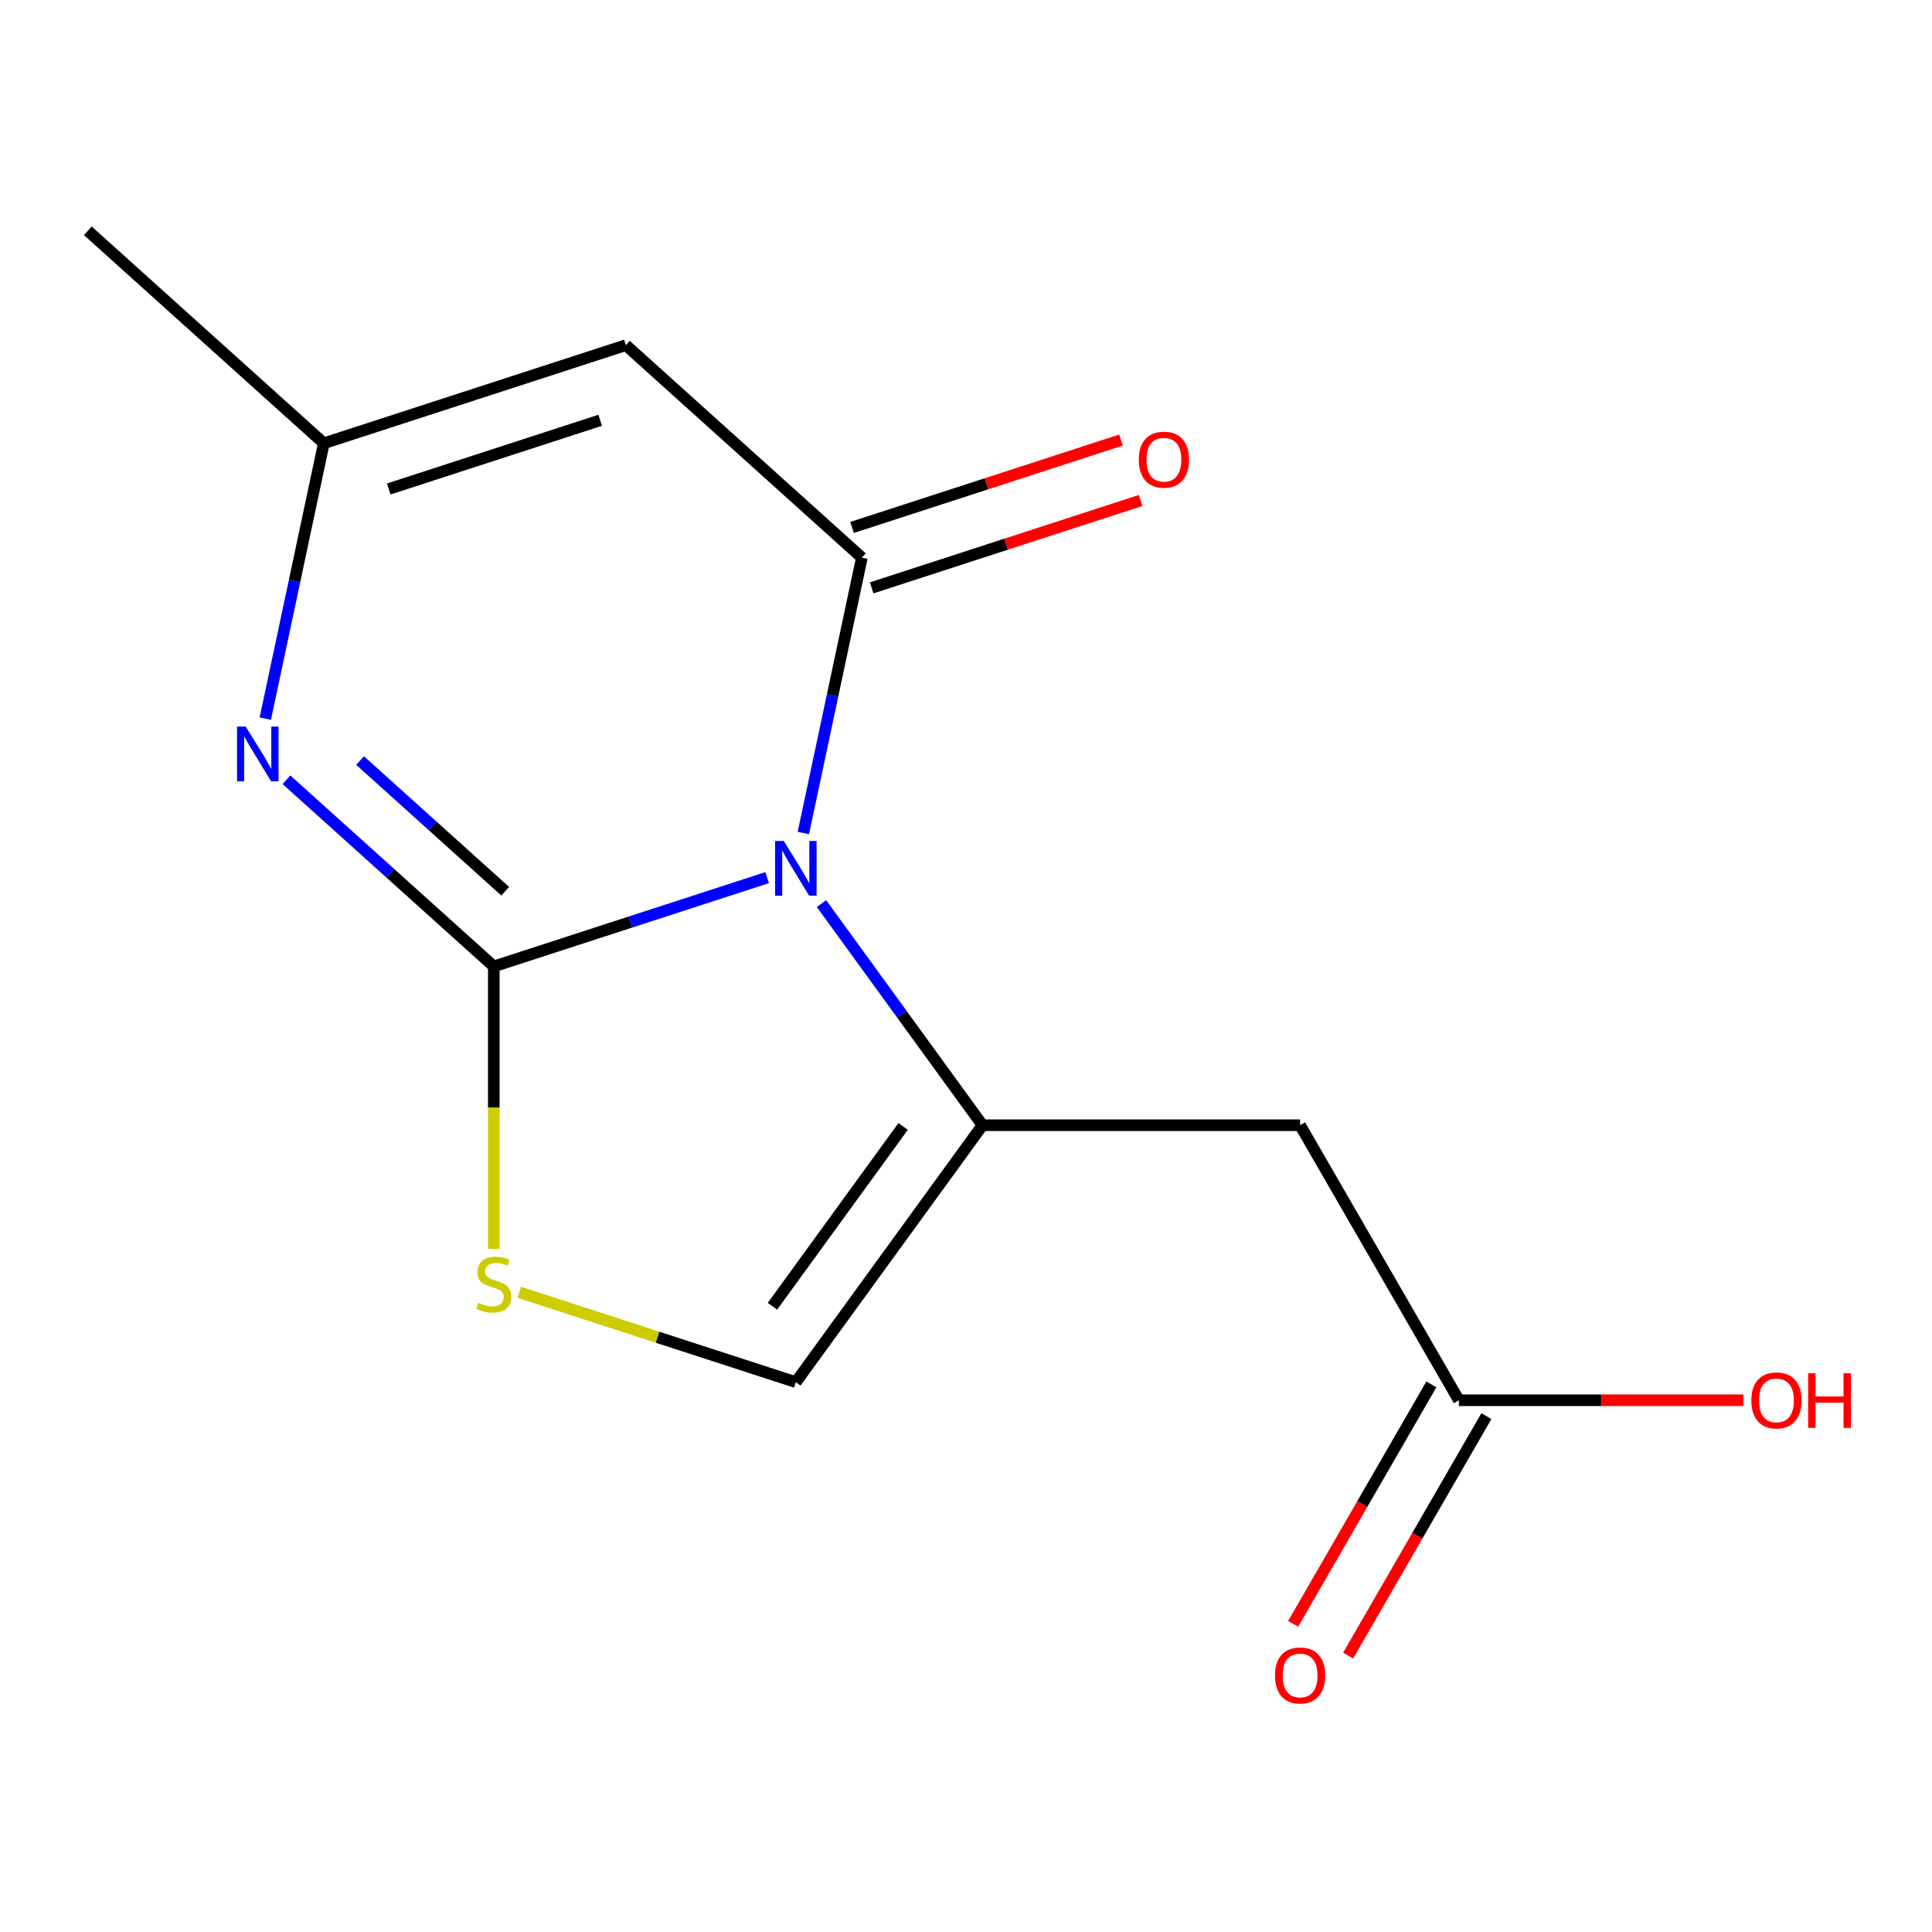 <?xml version='1.0' encoding='iso-8859-1'?>
<svg version='1.1' baseProfile='full'
              xmlns='http://www.w3.org/2000/svg'
                      xmlns:rdkit='http://www.rdkit.org/xml'
                      xmlns:xlink='http://www.w3.org/1999/xlink'
                  xml:space='preserve'
width='1000px' height='1000px' viewBox='0 0 1000 1000'>
<!-- END OF HEADER -->
<rect style='opacity:1.0;fill:#FFFFFF;stroke:none' width='1000' height='1000' x='0' y='0'> </rect>
<path class='bond-0' d='M 397.077,454.254 L 326.335,477.239' style='fill:none;fill-rule:evenodd;stroke:#0000FF;stroke-width:6px;stroke-linecap:butt;stroke-linejoin:miter;stroke-opacity:1' />
<path class='bond-0' d='M 326.335,477.239 L 255.593,500.225' style='fill:none;fill-rule:evenodd;stroke:#000000;stroke-width:6px;stroke-linecap:butt;stroke-linejoin:miter;stroke-opacity:1' />
<path class='bond-1' d='M 415.81,431.159 L 430.956,359.901' style='fill:none;fill-rule:evenodd;stroke:#0000FF;stroke-width:6px;stroke-linecap:butt;stroke-linejoin:miter;stroke-opacity:1' />
<path class='bond-1' d='M 430.956,359.901 L 446.103,288.642' style='fill:none;fill-rule:evenodd;stroke:#000000;stroke-width:6px;stroke-linecap:butt;stroke-linejoin:miter;stroke-opacity:1' />
<path class='bond-2' d='M 425.2,467.698 L 466.873,525.056' style='fill:none;fill-rule:evenodd;stroke:#0000FF;stroke-width:6px;stroke-linecap:butt;stroke-linejoin:miter;stroke-opacity:1' />
<path class='bond-2' d='M 466.873,525.056 L 508.546,582.414' style='fill:none;fill-rule:evenodd;stroke:#000000;stroke-width:6px;stroke-linecap:butt;stroke-linejoin:miter;stroke-opacity:1' />
<path class='bond-3' d='M 255.593,500.225 L 201.939,451.914' style='fill:none;fill-rule:evenodd;stroke:#000000;stroke-width:6px;stroke-linecap:butt;stroke-linejoin:miter;stroke-opacity:1' />
<path class='bond-3' d='M 201.939,451.914 L 148.285,403.604' style='fill:none;fill-rule:evenodd;stroke:#0000FF;stroke-width:6px;stroke-linecap:butt;stroke-linejoin:miter;stroke-opacity:1' />
<path class='bond-3' d='M 261.495,461.3 L 223.937,427.483' style='fill:none;fill-rule:evenodd;stroke:#000000;stroke-width:6px;stroke-linecap:butt;stroke-linejoin:miter;stroke-opacity:1' />
<path class='bond-3' d='M 223.937,427.483 L 186.379,393.666' style='fill:none;fill-rule:evenodd;stroke:#0000FF;stroke-width:6px;stroke-linecap:butt;stroke-linejoin:miter;stroke-opacity:1' />
<path class='bond-5' d='M 255.593,500.225 L 255.593,573.299' style='fill:none;fill-rule:evenodd;stroke:#000000;stroke-width:6px;stroke-linecap:butt;stroke-linejoin:miter;stroke-opacity:1' />
<path class='bond-5' d='M 255.593,573.299 L 255.593,646.374' style='fill:none;fill-rule:evenodd;stroke:#CCCC00;stroke-width:6px;stroke-linecap:butt;stroke-linejoin:miter;stroke-opacity:1' />
<path class='bond-4' d='M 446.103,288.642 L 323.945,178.651' style='fill:none;fill-rule:evenodd;stroke:#000000;stroke-width:6px;stroke-linecap:butt;stroke-linejoin:miter;stroke-opacity:1' />
<path class='bond-10' d='M 451.182,304.275 L 520.794,281.657' style='fill:none;fill-rule:evenodd;stroke:#000000;stroke-width:6px;stroke-linecap:butt;stroke-linejoin:miter;stroke-opacity:1' />
<path class='bond-10' d='M 520.794,281.657 L 590.406,259.039' style='fill:none;fill-rule:evenodd;stroke:#FF0000;stroke-width:6px;stroke-linecap:butt;stroke-linejoin:miter;stroke-opacity:1' />
<path class='bond-10' d='M 441.023,273.009 L 510.635,250.39' style='fill:none;fill-rule:evenodd;stroke:#000000;stroke-width:6px;stroke-linecap:butt;stroke-linejoin:miter;stroke-opacity:1' />
<path class='bond-10' d='M 510.635,250.39 L 580.247,227.772' style='fill:none;fill-rule:evenodd;stroke:#FF0000;stroke-width:6px;stroke-linecap:butt;stroke-linejoin:miter;stroke-opacity:1' />
<path class='bond-7' d='M 508.546,582.414 L 672.925,582.414' style='fill:none;fill-rule:evenodd;stroke:#000000;stroke-width:6px;stroke-linecap:butt;stroke-linejoin:miter;stroke-opacity:1' />
<path class='bond-8' d='M 508.546,582.414 L 411.926,715.399' style='fill:none;fill-rule:evenodd;stroke:#000000;stroke-width:6px;stroke-linecap:butt;stroke-linejoin:miter;stroke-opacity:1' />
<path class='bond-8' d='M 467.456,583.038 L 399.822,676.128' style='fill:none;fill-rule:evenodd;stroke:#000000;stroke-width:6px;stroke-linecap:butt;stroke-linejoin:miter;stroke-opacity:1' />
<path class='bond-15' d='M 137.319,371.964 L 152.465,300.706' style='fill:none;fill-rule:evenodd;stroke:#0000FF;stroke-width:6px;stroke-linecap:butt;stroke-linejoin:miter;stroke-opacity:1' />
<path class='bond-15' d='M 152.465,300.706 L 167.612,229.447' style='fill:none;fill-rule:evenodd;stroke:#000000;stroke-width:6px;stroke-linecap:butt;stroke-linejoin:miter;stroke-opacity:1' />
<path class='bond-6' d='M 323.945,178.651 L 167.612,229.447' style='fill:none;fill-rule:evenodd;stroke:#000000;stroke-width:6px;stroke-linecap:butt;stroke-linejoin:miter;stroke-opacity:1' />
<path class='bond-6' d='M 310.654,217.537 L 201.221,253.094' style='fill:none;fill-rule:evenodd;stroke:#000000;stroke-width:6px;stroke-linecap:butt;stroke-linejoin:miter;stroke-opacity:1' />
<path class='bond-14' d='M 268.782,668.889 L 340.354,692.144' style='fill:none;fill-rule:evenodd;stroke:#CCCC00;stroke-width:6px;stroke-linecap:butt;stroke-linejoin:miter;stroke-opacity:1' />
<path class='bond-14' d='M 340.354,692.144 L 411.926,715.399' style='fill:none;fill-rule:evenodd;stroke:#000000;stroke-width:6px;stroke-linecap:butt;stroke-linejoin:miter;stroke-opacity:1' />
<path class='bond-13' d='M 167.612,229.447 L 45.455,119.456' style='fill:none;fill-rule:evenodd;stroke:#000000;stroke-width:6px;stroke-linecap:butt;stroke-linejoin:miter;stroke-opacity:1' />
<path class='bond-9' d='M 672.925,582.414 L 755.114,724.77' style='fill:none;fill-rule:evenodd;stroke:#000000;stroke-width:6px;stroke-linecap:butt;stroke-linejoin:miter;stroke-opacity:1' />
<path class='bond-11' d='M 740.878,716.551 L 705.104,778.515' style='fill:none;fill-rule:evenodd;stroke:#000000;stroke-width:6px;stroke-linecap:butt;stroke-linejoin:miter;stroke-opacity:1' />
<path class='bond-11' d='M 705.104,778.515 L 669.329,840.478' style='fill:none;fill-rule:evenodd;stroke:#FF0000;stroke-width:6px;stroke-linecap:butt;stroke-linejoin:miter;stroke-opacity:1' />
<path class='bond-11' d='M 769.35,732.989 L 733.575,794.953' style='fill:none;fill-rule:evenodd;stroke:#000000;stroke-width:6px;stroke-linecap:butt;stroke-linejoin:miter;stroke-opacity:1' />
<path class='bond-11' d='M 733.575,794.953 L 697.8,856.916' style='fill:none;fill-rule:evenodd;stroke:#FF0000;stroke-width:6px;stroke-linecap:butt;stroke-linejoin:miter;stroke-opacity:1' />
<path class='bond-12' d='M 755.114,724.77 L 828.749,724.77' style='fill:none;fill-rule:evenodd;stroke:#000000;stroke-width:6px;stroke-linecap:butt;stroke-linejoin:miter;stroke-opacity:1' />
<path class='bond-12' d='M 828.749,724.77 L 902.383,724.77' style='fill:none;fill-rule:evenodd;stroke:#FF0000;stroke-width:6px;stroke-linecap:butt;stroke-linejoin:miter;stroke-opacity:1' />
<path  class='atom-0' d='M 405.666 435.269
L 414.946 450.269
Q 415.866 451.749, 417.346 454.429
Q 418.826 457.109, 418.906 457.269
L 418.906 435.269
L 422.666 435.269
L 422.666 463.589
L 418.786 463.589
L 408.826 447.189
Q 407.666 445.269, 406.426 443.069
Q 405.226 440.869, 404.866 440.189
L 404.866 463.589
L 401.186 463.589
L 401.186 435.269
L 405.666 435.269
' fill='#0000FF'/>
<path  class='atom-4' d='M 127.176 376.074
L 136.456 391.074
Q 137.376 392.554, 138.856 395.234
Q 140.336 397.914, 140.416 398.074
L 140.416 376.074
L 144.176 376.074
L 144.176 404.394
L 140.296 404.394
L 130.336 387.994
Q 129.176 386.074, 127.936 383.874
Q 126.736 381.674, 126.376 380.994
L 126.376 404.394
L 122.696 404.394
L 122.696 376.074
L 127.176 376.074
' fill='#0000FF'/>
<path  class='atom-6' d='M 247.593 674.323
Q 247.913 674.443, 249.233 675.003
Q 250.553 675.563, 251.993 675.923
Q 253.473 676.243, 254.913 676.243
Q 257.593 676.243, 259.153 674.963
Q 260.713 673.643, 260.713 671.363
Q 260.713 669.803, 259.913 668.843
Q 259.153 667.883, 257.953 667.363
Q 256.753 666.843, 254.753 666.243
Q 252.233 665.483, 250.713 664.763
Q 249.233 664.043, 248.153 662.523
Q 247.113 661.003, 247.113 658.443
Q 247.113 654.883, 249.513 652.683
Q 251.953 650.483, 256.753 650.483
Q 260.033 650.483, 263.753 652.043
L 262.833 655.123
Q 259.433 653.723, 256.873 653.723
Q 254.113 653.723, 252.593 654.883
Q 251.073 656.003, 251.113 657.963
Q 251.113 659.483, 251.873 660.403
Q 252.673 661.323, 253.793 661.843
Q 254.953 662.363, 256.873 662.963
Q 259.433 663.763, 260.953 664.563
Q 262.473 665.363, 263.553 667.003
Q 264.673 668.603, 264.673 671.363
Q 264.673 675.283, 262.033 677.403
Q 259.433 679.483, 255.073 679.483
Q 252.553 679.483, 250.633 678.923
Q 248.753 678.403, 246.513 677.483
L 247.593 674.323
' fill='#CCCC00'/>
<path  class='atom-11' d='M 589.436 237.926
Q 589.436 231.126, 592.796 227.326
Q 596.156 223.526, 602.436 223.526
Q 608.716 223.526, 612.076 227.326
Q 615.436 231.126, 615.436 237.926
Q 615.436 244.806, 612.036 248.726
Q 608.636 252.606, 602.436 252.606
Q 596.196 252.606, 592.796 248.726
Q 589.436 244.846, 589.436 237.926
M 602.436 249.406
Q 606.756 249.406, 609.076 246.526
Q 611.436 243.606, 611.436 237.926
Q 611.436 232.366, 609.076 229.566
Q 606.756 226.726, 602.436 226.726
Q 598.116 226.726, 595.756 229.526
Q 593.436 232.326, 593.436 237.926
Q 593.436 243.646, 595.756 246.526
Q 598.116 249.406, 602.436 249.406
' fill='#FF0000'/>
<path  class='atom-12' d='M 659.925 867.206
Q 659.925 860.406, 663.285 856.606
Q 666.645 852.806, 672.925 852.806
Q 679.205 852.806, 682.565 856.606
Q 685.925 860.406, 685.925 867.206
Q 685.925 874.086, 682.525 878.006
Q 679.125 881.886, 672.925 881.886
Q 666.685 881.886, 663.285 878.006
Q 659.925 874.126, 659.925 867.206
M 672.925 878.686
Q 677.245 878.686, 679.565 875.806
Q 681.925 872.886, 681.925 867.206
Q 681.925 861.646, 679.565 858.846
Q 677.245 856.006, 672.925 856.006
Q 668.605 856.006, 666.245 858.806
Q 663.925 861.606, 663.925 867.206
Q 663.925 872.926, 666.245 875.806
Q 668.605 878.686, 672.925 878.686
' fill='#FF0000'/>
<path  class='atom-13' d='M 906.493 724.85
Q 906.493 718.05, 909.853 714.25
Q 913.213 710.45, 919.493 710.45
Q 925.773 710.45, 929.133 714.25
Q 932.493 718.05, 932.493 724.85
Q 932.493 731.73, 929.093 735.65
Q 925.693 739.53, 919.493 739.53
Q 913.253 739.53, 909.853 735.65
Q 906.493 731.77, 906.493 724.85
M 919.493 736.33
Q 923.813 736.33, 926.133 733.45
Q 928.493 730.53, 928.493 724.85
Q 928.493 719.29, 926.133 716.49
Q 923.813 713.65, 919.493 713.65
Q 915.173 713.65, 912.813 716.45
Q 910.493 719.25, 910.493 724.85
Q 910.493 730.57, 912.813 733.45
Q 915.173 736.33, 919.493 736.33
' fill='#FF0000'/>
<path  class='atom-13' d='M 935.893 710.77
L 939.733 710.77
L 939.733 722.81
L 954.213 722.81
L 954.213 710.77
L 958.053 710.77
L 958.053 739.09
L 954.213 739.09
L 954.213 726.01
L 939.733 726.01
L 939.733 739.09
L 935.893 739.09
L 935.893 710.77
' fill='#FF0000'/>
</svg>
